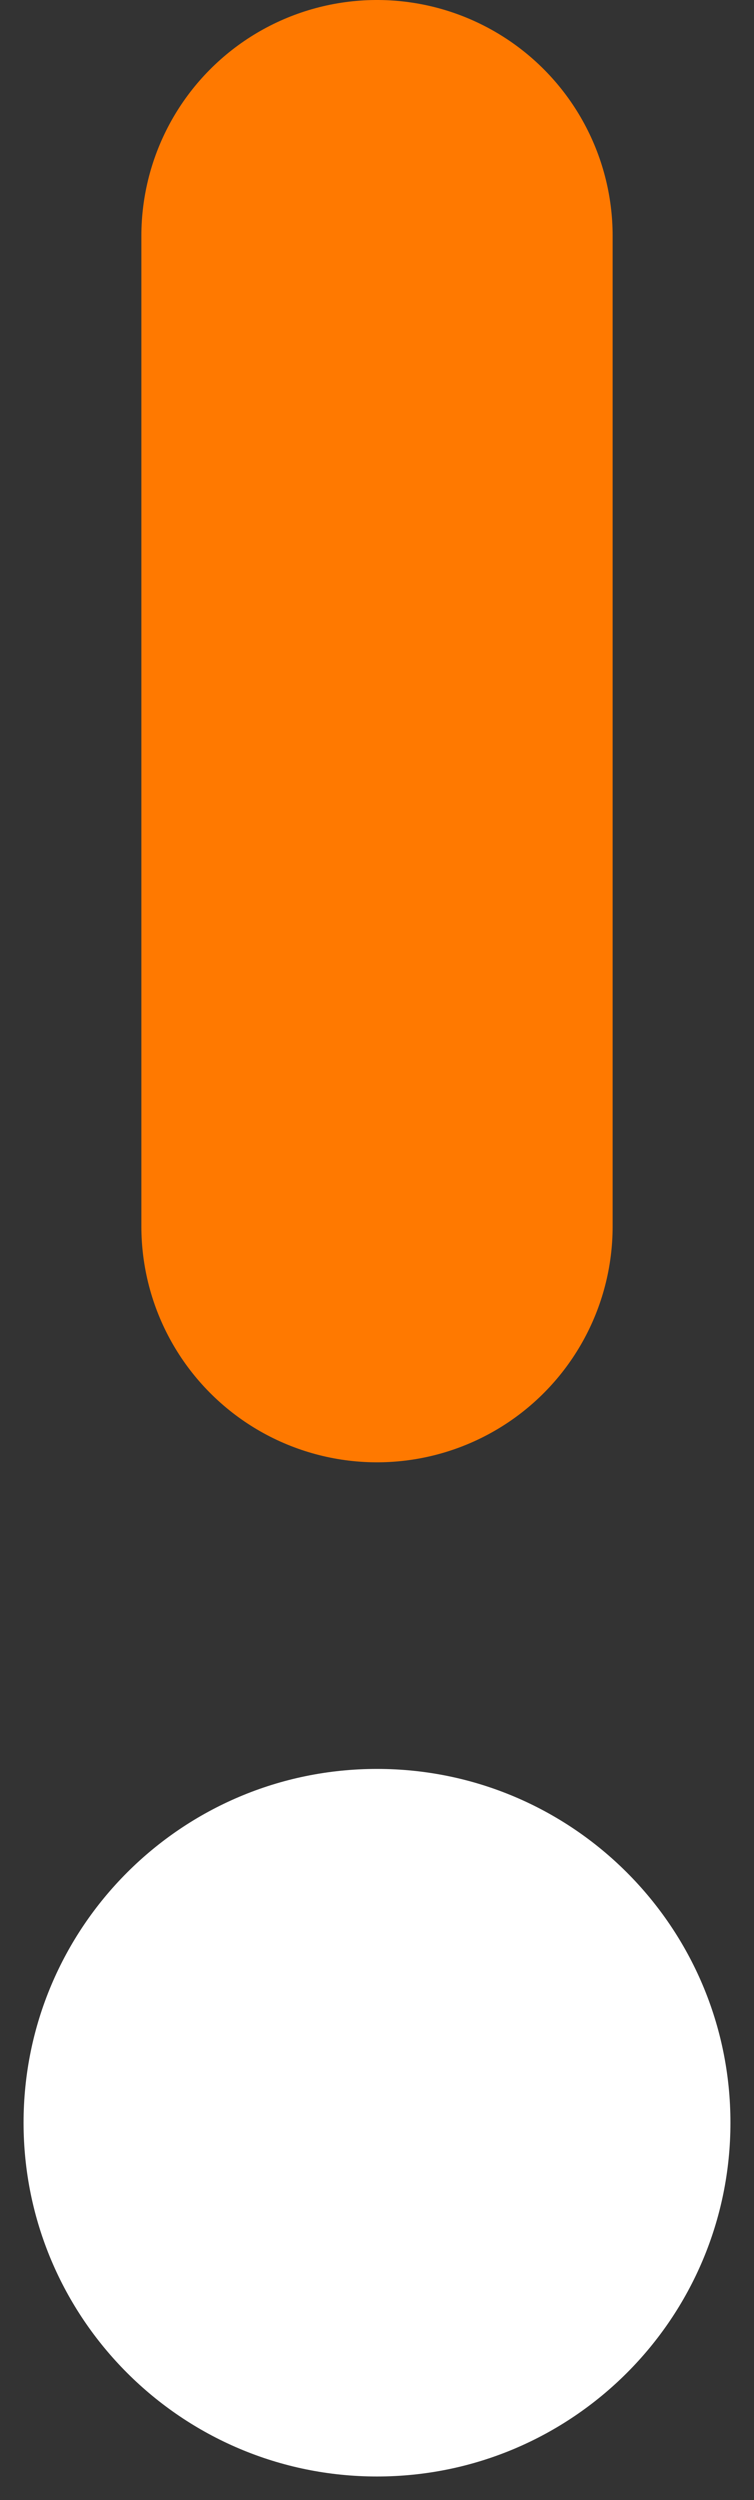 <?xml version="1.0" encoding="UTF-8"?> <svg xmlns="http://www.w3.org/2000/svg" width="16" height="53" viewBox="0 0 16 53" fill="none"><rect x="0" y="0" width="16" height="53" fill="#333333" stroke="none"/><path d="M8 5V26" stroke="#FF7900" stroke-width="10" stroke-linecap="round" stroke-linejoin="round"></path><path d="M8 52C11.866 52 15 48.866 15 45C15 41.134 11.866 38 8 38C4.134 38 1 41.134 1 45C1 48.866 4.134 52 8 52Z" fill="white" stroke="white" stroke-miterlimit="10"></path></svg> 